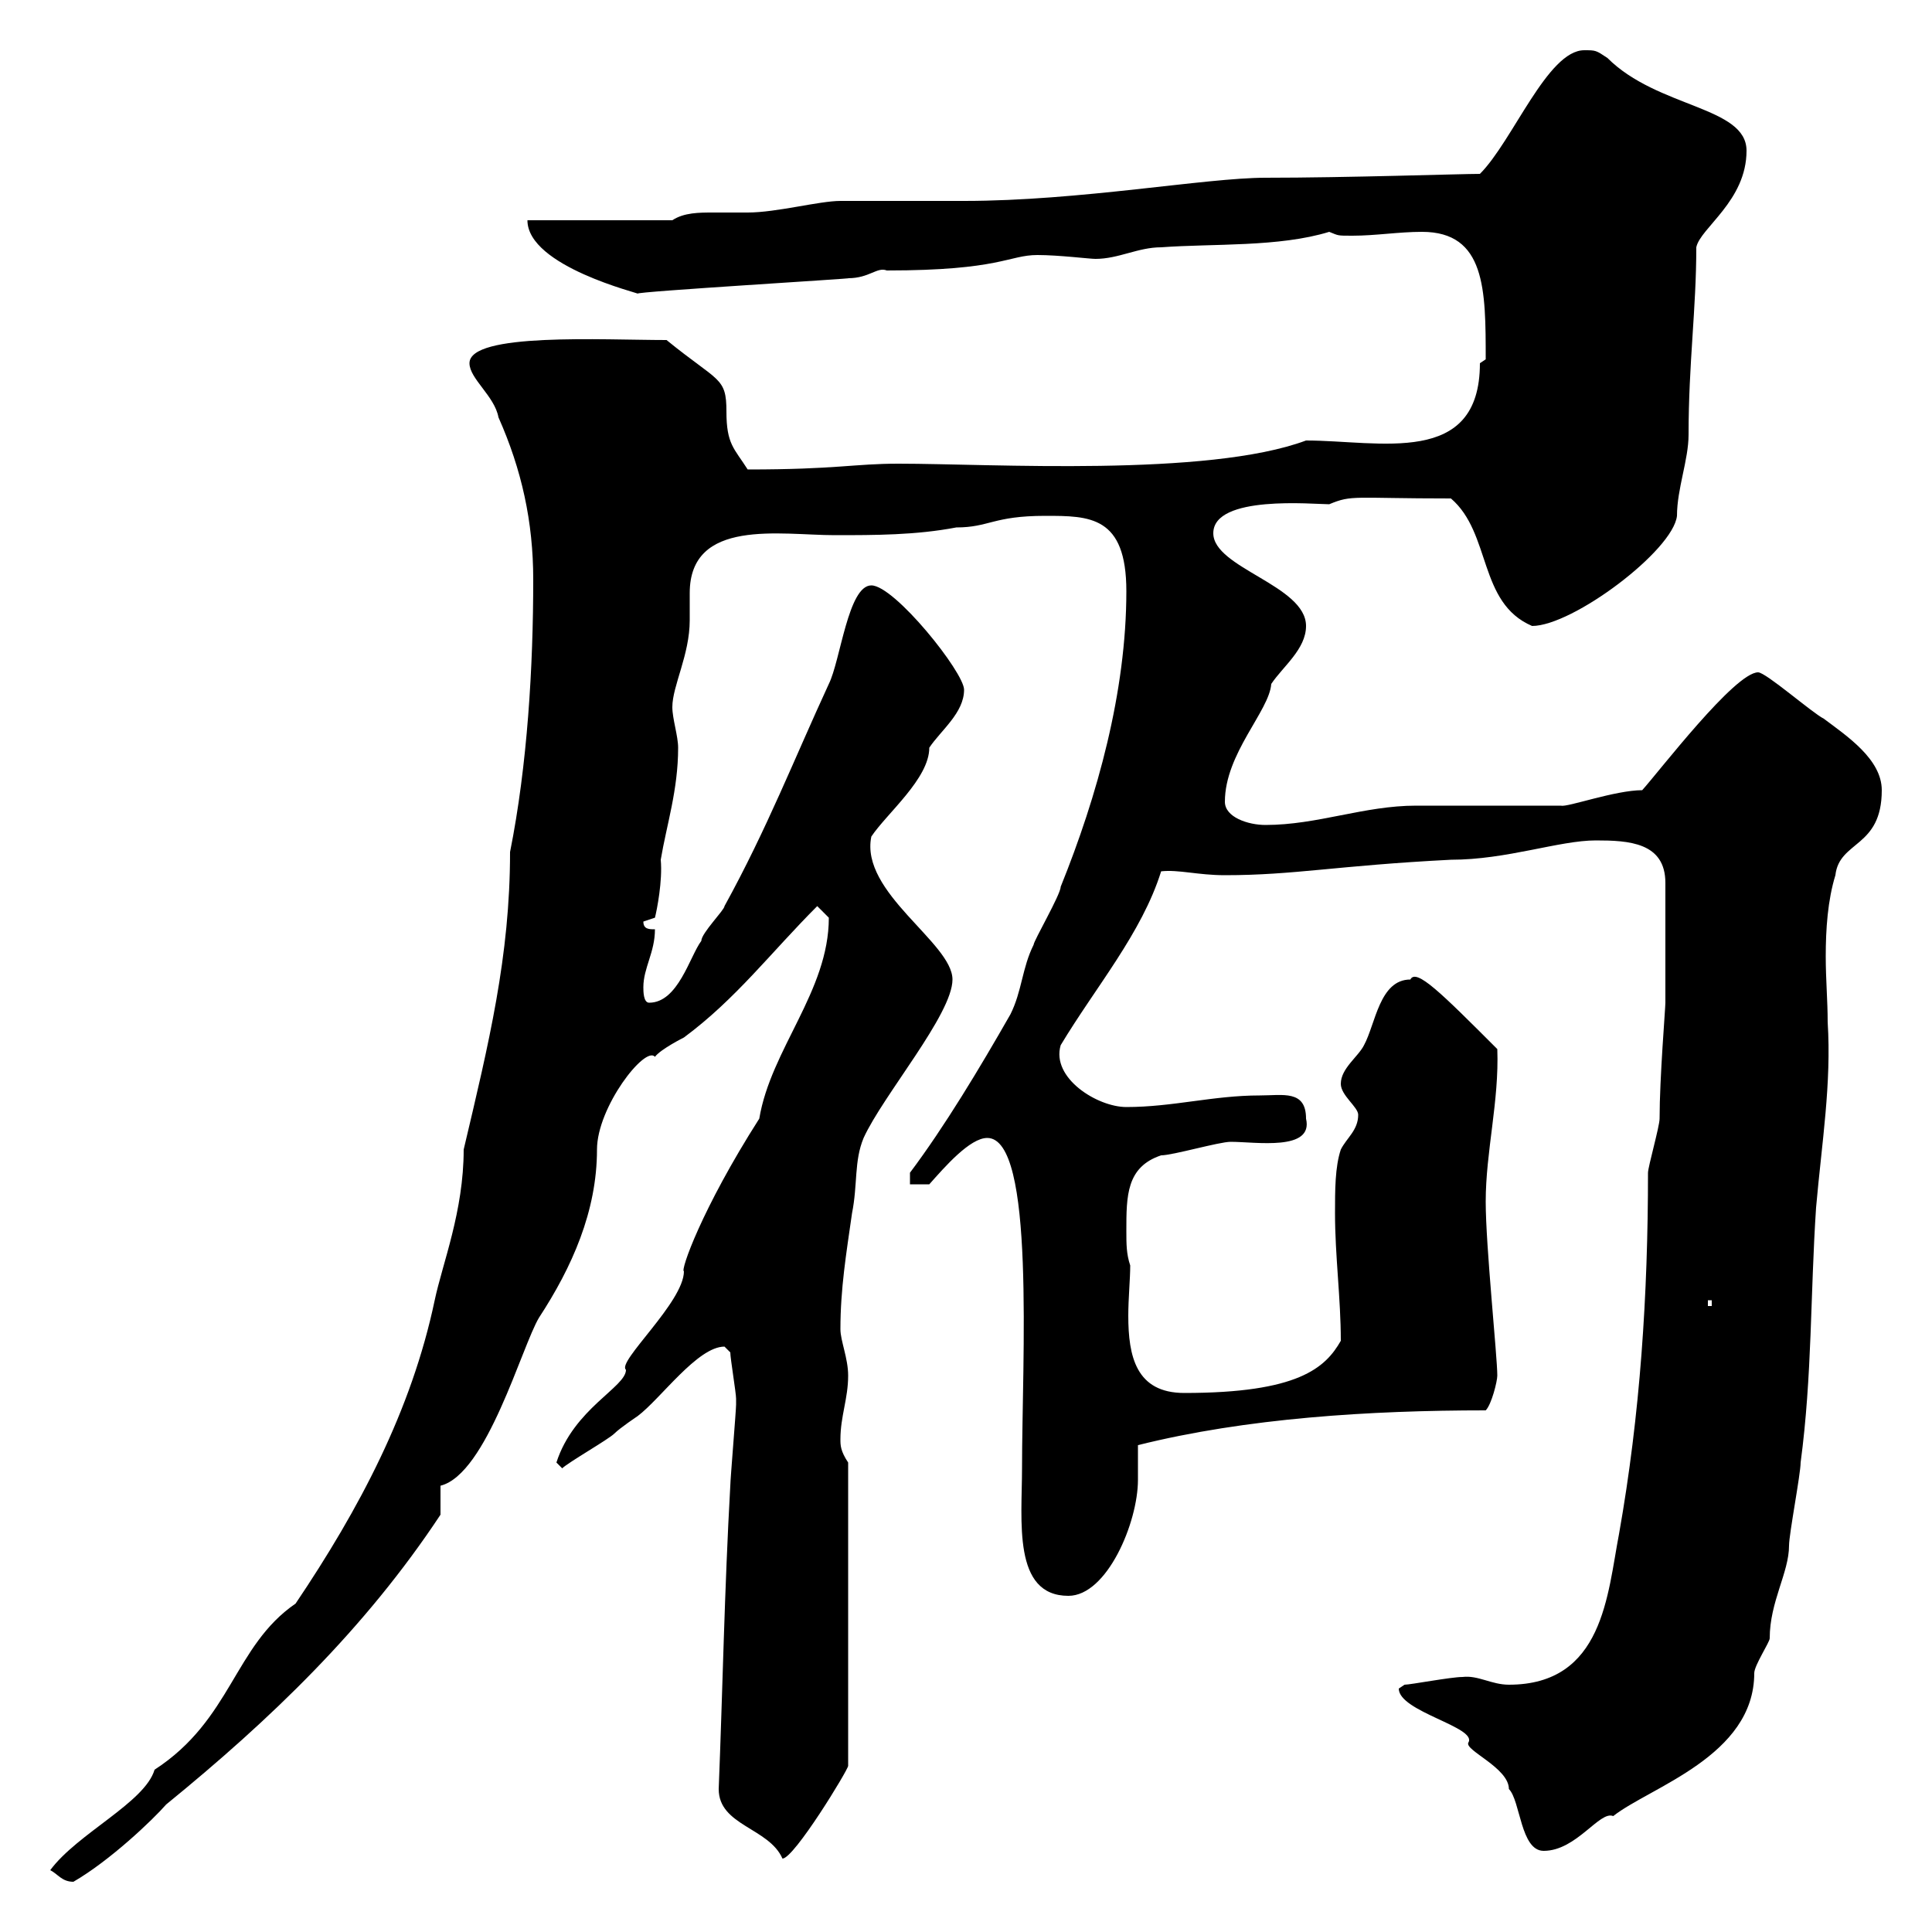<svg xmlns="http://www.w3.org/2000/svg" xmlns:xlink="http://www.w3.org/1999/xlink" width="300" height="300"><path d="M7.80 290.40C9 291 9.60 292.20 11.40 292.20C17.10 288.90 23.70 282.60 25.80 280.20C42 267 56.70 252.90 68.40 235.20C68.40 234.30 68.40 231.60 68.40 230.70C75.60 228.90 81 209.10 83.70 204.60C88.80 196.80 92.70 188.10 92.70 178.50C92.70 171.90 100.20 162.30 101.70 164.10C102.60 162.90 106.20 161.10 106.20 161.10C114.30 155.10 119.70 147.90 126.90 140.70C126.90 140.70 128.70 142.50 128.70 142.50C128.70 153.90 119.70 162.90 117.90 173.70C108.90 187.80 105.60 197.40 106.20 197.40C106.20 202.20 95.70 211.50 97.20 212.70C97.20 215.40 89.10 218.70 86.40 227.10C86.40 227.10 87.30 228 87.30 228C88.20 227.10 94.50 223.50 95.40 222.60C96.30 221.70 99 219.90 99 219.90C102.60 217.20 108.30 209.10 112.50 209.10C112.50 209.10 113.40 210 113.40 210C113.40 210.90 114.30 216.30 114.30 217.20C114.30 218.10 114.30 218.10 114.30 218.10C114.30 219 113.40 229.80 113.40 230.70C112.50 246.60 112.20 262.80 111.60 277.80C111.60 283.50 119.40 283.80 121.50 288.60C123.30 288.60 131.70 274.80 131.70 274.20L131.70 227.10C130.50 225.30 130.50 224.40 130.50 223.50C130.50 219.90 131.70 217.20 131.70 213.60C131.70 210.90 130.50 208.20 130.50 206.40C130.50 200.10 131.40 194.70 132.30 188.40C133.20 183.90 132.60 180.30 134.10 176.70C137.10 170.10 147.90 157.50 147.90 152.10C147.90 146.40 133.50 138.60 135.30 129.90C137.70 126.30 144.30 120.90 144.30 116.10C146.10 113.40 149.70 110.70 149.70 107.10C149.70 104.40 138.90 90.90 135.30 90.90C131.70 90.90 130.50 102.60 128.70 106.20C123.30 117.90 119.10 128.70 112.50 140.70C112.50 141.30 108.90 144.90 108.90 146.10C107.10 148.50 105.30 155.70 100.80 155.70C99.90 155.70 99.90 153.90 99.90 153.30C99.90 150.30 101.70 147.90 101.70 144.30C100.80 144.30 99.90 144.30 99.90 143.10L101.70 142.50C102 141.30 102.90 136.80 102.60 133.50C103.50 128.10 105.30 122.70 105.30 116.10C105.30 114.30 104.40 111.60 104.40 109.80C104.40 106.50 107.10 101.70 107.10 96.30C107.10 94.80 107.10 93.60 107.10 92.10C107.10 80.40 121.20 83.10 129.60 83.10C135.90 83.10 142.20 83.10 148.50 81.90C153.60 81.90 154.20 80.10 162.30 80.10C169.20 80.10 174.90 80.10 174.90 91.80C174.90 107.40 170.40 123.60 164.70 137.70C164.70 138.90 160.50 146.10 160.50 146.70C158.70 150.30 158.70 153.90 156.90 157.50C152.10 165.90 146.70 174.90 141.30 182.10L141.30 183.90L144.30 183.90C146.70 181.20 150.60 176.70 153.30 176.70C160.80 176.70 158.70 211.20 158.70 228C158.70 236.10 157.20 247.80 165.90 247.80C171.90 247.80 176.70 236.40 176.70 229.80C176.70 228 176.70 225.90 176.70 224.40C193.50 220.20 212.70 219 230.70 219C231.60 218.10 232.50 214.50 232.50 213.60C232.50 210.60 230.70 193.50 230.70 186.60C230.70 178.80 232.80 171 232.50 162.90C223.80 154.20 219.90 150.30 219 152.10C214.20 152.10 213.60 159 211.80 162.30C210.90 164.10 208.20 165.90 208.20 168.30C208.20 170.10 210.90 171.90 210.90 173.10C210.90 175.50 209.10 176.70 208.20 178.50C207.30 181.20 207.30 184.80 207.30 188.40C207.30 195 208.20 201.60 208.20 208.20C205.80 212.40 201.60 216.30 183.90 216.30C176.40 216.30 175.20 210.60 175.20 204.30C175.20 201.60 175.50 198.60 175.50 196.50C174.90 194.70 174.90 193.20 174.90 191.10C174.90 185.70 174.90 181.20 180.30 179.40C182.10 179.40 189.30 177.30 191.10 177.30C195 177.30 204 178.80 202.80 173.70C202.80 169.20 199.20 170.10 195.60 170.10C188.40 170.10 182.10 171.90 174.90 171.90C170.40 171.90 163.20 167.40 164.70 162.30C170.10 153.30 177.30 144.90 180.30 135.30C183 135 186 135.90 190.20 135.90C201 135.90 207.60 134.40 225.30 133.50C234 133.50 242.10 130.50 247.80 130.50C252.90 130.50 258.60 130.80 258.60 137.10L258.60 155.70C258.60 156.60 257.70 167.40 257.70 173.70C257.70 174.90 255.90 181.20 255.90 182.10C255.90 201 254.70 219.60 251.40 238.20C249.60 247.50 249 261.60 234.30 261.60C231.60 261.60 229.50 260.10 227.10 260.40C225.30 260.40 219 261.60 218.10 261.60C218.10 261.60 217.20 262.20 217.20 262.20C217.20 265.80 229.50 268.20 228 270.60C227.40 271.80 234.30 274.50 234.30 277.80C236.10 279.60 236.10 287.40 239.70 287.40C244.80 287.40 248.40 281.10 250.50 282C256.20 277.50 272.40 272.70 272.40 259.80C272.40 258.60 274.80 255 274.80 254.40C274.80 248.70 277.80 244.20 277.80 240C277.80 238.20 279.60 228.90 279.60 227.10C281.40 213.60 281.10 201 282 187.50C282.90 177.30 284.40 168.30 283.80 158.70C283.80 155.40 283.50 152.10 283.50 148.50C283.50 144.30 283.80 139.80 285 135.90C285.60 130.50 292.20 131.70 292.20 122.70C292.20 117.90 286.80 114.30 283.20 111.60C281.40 110.70 274.20 104.40 273 104.40C269.40 104.40 257.70 119.70 255 122.70C250.80 122.70 243.30 125.40 242.40 125.10C238.80 125.10 223.50 125.10 219.90 125.10C211.80 125.10 204.60 128.10 196.50 128.10C193.80 128.10 190.20 126.90 190.20 124.50C190.20 117 197.10 110.40 197.40 106.20C199.20 103.50 202.80 100.80 202.80 97.20C202.80 90.90 188.40 88.20 188.40 82.80C188.40 76.80 204 78.30 206.40 78.30C210 76.80 210 77.40 225.30 77.40C231.60 82.80 229.50 93.60 237.90 97.20C244.20 97.20 259.80 85.50 260.40 80.10C260.40 75.90 262.20 71.40 262.20 67.50C262.20 56.40 263.40 48 263.40 38.40C264 35.40 271.20 31.20 271.20 23.40C271.20 16.50 257.40 16.80 249.60 9C247.80 7.80 247.80 7.80 246 7.80C240.30 7.80 234.90 21.90 229.80 27C226.80 27 209.10 27.60 196.50 27.60C187.20 27.60 167.70 31.20 149.70 31.20C147.90 31.20 132.30 31.20 130.50 31.20C127.20 31.20 120.60 33 116.10 33C114.30 33 112.50 33 110.70 33C108.60 33 106.20 33 104.40 34.20L81.90 34.20C81.90 41.40 99.60 45.60 99 45.60C98.40 45.30 133.50 43.20 131.70 43.20C135 43.20 136.20 41.40 137.70 42C155.40 42 156.60 39.60 161.10 39.60C164.40 39.60 169.20 40.20 170.10 40.20C173.70 40.20 176.70 38.40 180.30 38.40C188.40 37.80 198.60 38.40 206.40 36C207.90 36.60 207.60 36.60 210 36.60C213.60 36.60 217.20 36 220.80 36C230.70 36 230.70 45 230.70 55.80C230.70 55.80 229.80 56.40 229.80 56.40C229.80 72.60 214.20 68.40 202.80 68.40C187.50 74.10 153.90 72 139.50 72C132.60 72 129.90 72.90 116.10 72.90C114 69.60 112.80 69 112.80 63.90C112.80 58.50 111.60 59.40 103.50 52.80C93.60 52.80 72.90 51.60 72.90 56.40C72.90 58.80 76.80 61.50 77.40 64.80C81 72.90 82.80 81 82.80 90C82.80 103.50 81.90 118.80 79.20 132.30C79.20 148.50 75.90 162 72 178.50C72 188.10 68.70 196.20 67.50 201.90C63.90 219 55.80 234.30 45.90 249C36.30 255.60 36 267 24 274.80C22.50 279.90 12 284.70 7.80 290.40ZM265.20 201.90L265.80 201.90L265.80 202.80L265.20 202.80Z"/></svg>